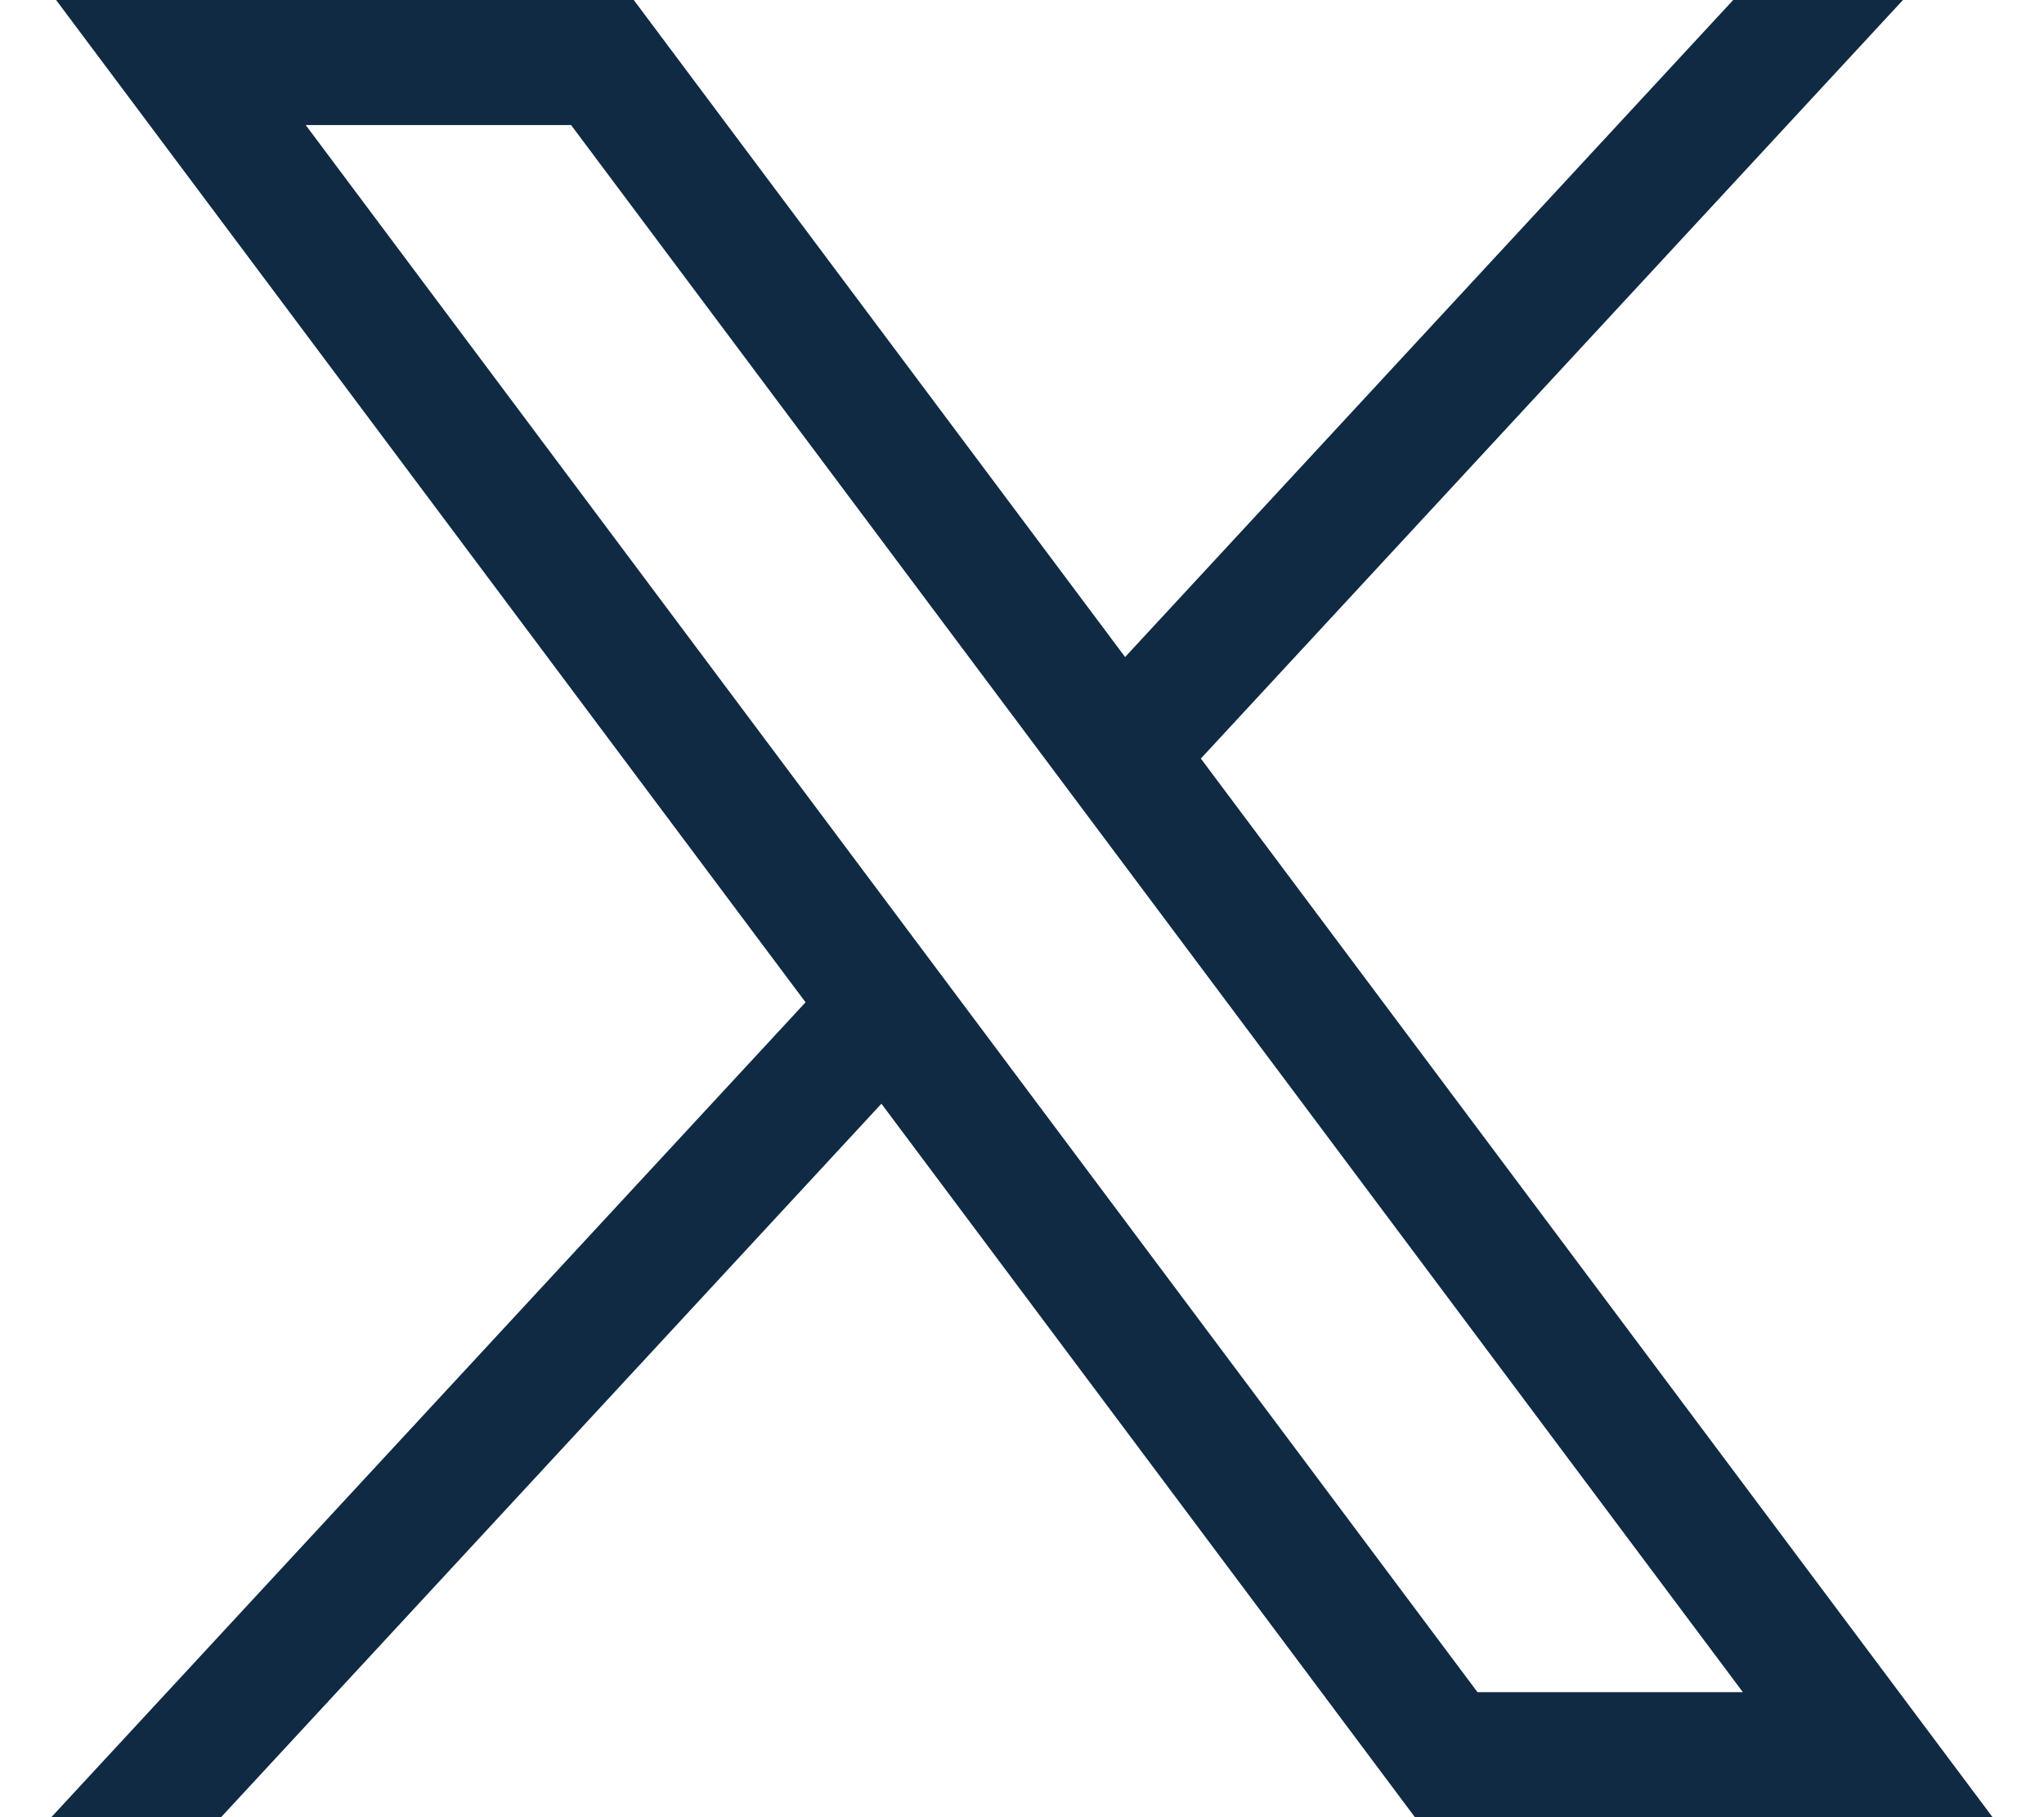 <svg width="18" height="16" viewBox="0 0 18 16" fill="none" xmlns="http://www.w3.org/2000/svg">
<g id="layer1">
<path id="path1009" d="M0.494 0L7.094 8.825L0.452 16H1.947L7.762 9.718L12.46 16H17.547L10.575 6.679L16.758 0H15.263L9.908 5.785L5.581 0H0.494ZM2.692 1.101H5.029L15.348 14.899H13.011L2.692 1.101Z" fill="#102A43"/>
</g>
</svg>
